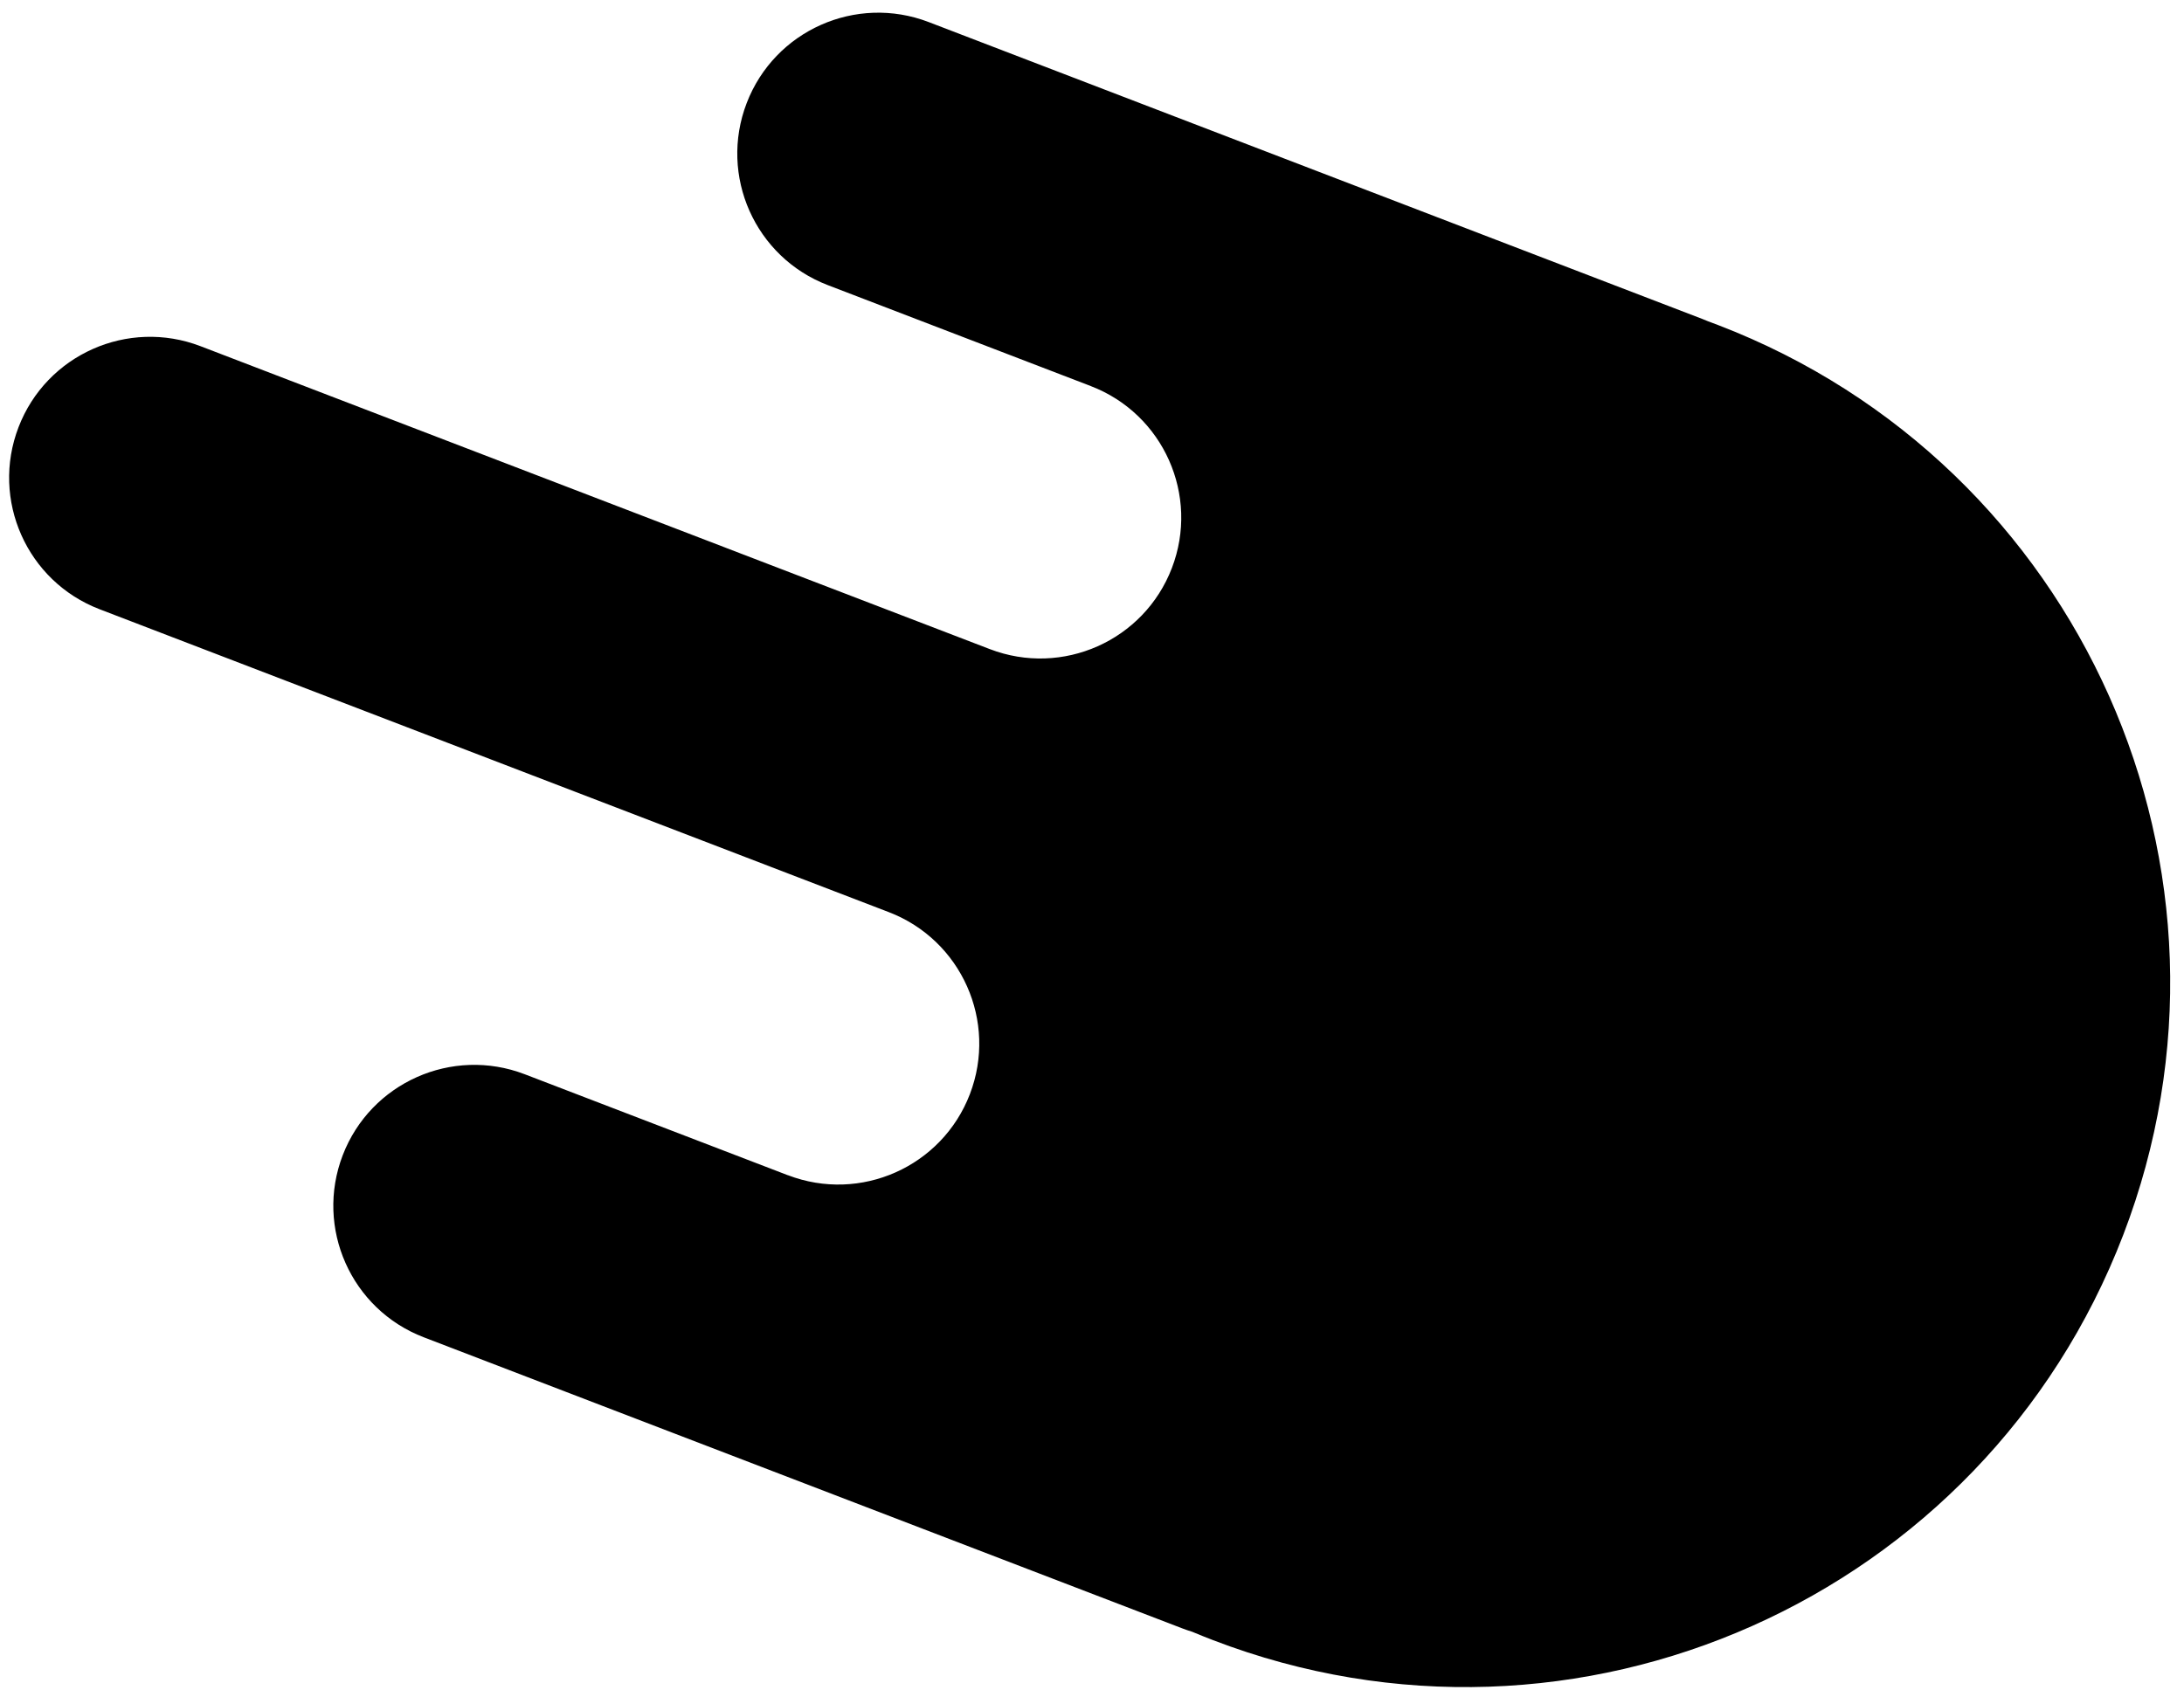 <svg width="155" height="120" viewBox="0 0 155 120" fill="none" xmlns="http://www.w3.org/2000/svg" focusable="false" class="chakra-icon css-13xqvrm"><path fill-rule="evenodd" clip-rule="evenodd" d="M7.066 43.248C1.91 41.269 -0.666 35.484 1.314 30.328C3.293 25.172 9.077 22.597 14.233 24.576L51.453 38.863C51.494 38.88 51.535 38.896 51.577 38.912L70.248 46.079C75.404 48.058 81.188 45.483 83.168 40.327C85.147 35.171 82.571 29.387 77.415 27.408L77.413 27.407C77.414 27.406 77.415 27.406 77.415 27.406L58.744 20.238C53.588 18.259 51.012 12.475 52.992 7.319C54.971 2.163 60.755 -0.412 65.911 1.567L120.828 22.647C120.959 22.698 121.089 22.751 121.217 22.806C121.453 22.893 121.69 22.982 121.926 23.072C147.706 32.968 160.583 61.889 150.686 87.669C140.79 113.45 111.869 126.326 86.089 116.43C85.593 116.24 85.101 116.042 84.614 115.838C84.378 115.766 84.143 115.686 83.909 115.596L30.074 94.931C24.918 92.952 22.343 87.167 24.322 82.011C26.301 76.855 32.086 74.28 37.242 76.259L55.911 83.426C55.91 83.424 55.91 83.423 55.91 83.421L55.913 83.423C61.069 85.402 66.854 82.827 68.833 77.671C70.812 72.515 68.237 66.731 63.081 64.751L54.679 61.526C54.679 61.526 54.679 61.525 54.679 61.525L7.066 43.248Z" fill="currentColor"></path></svg>
